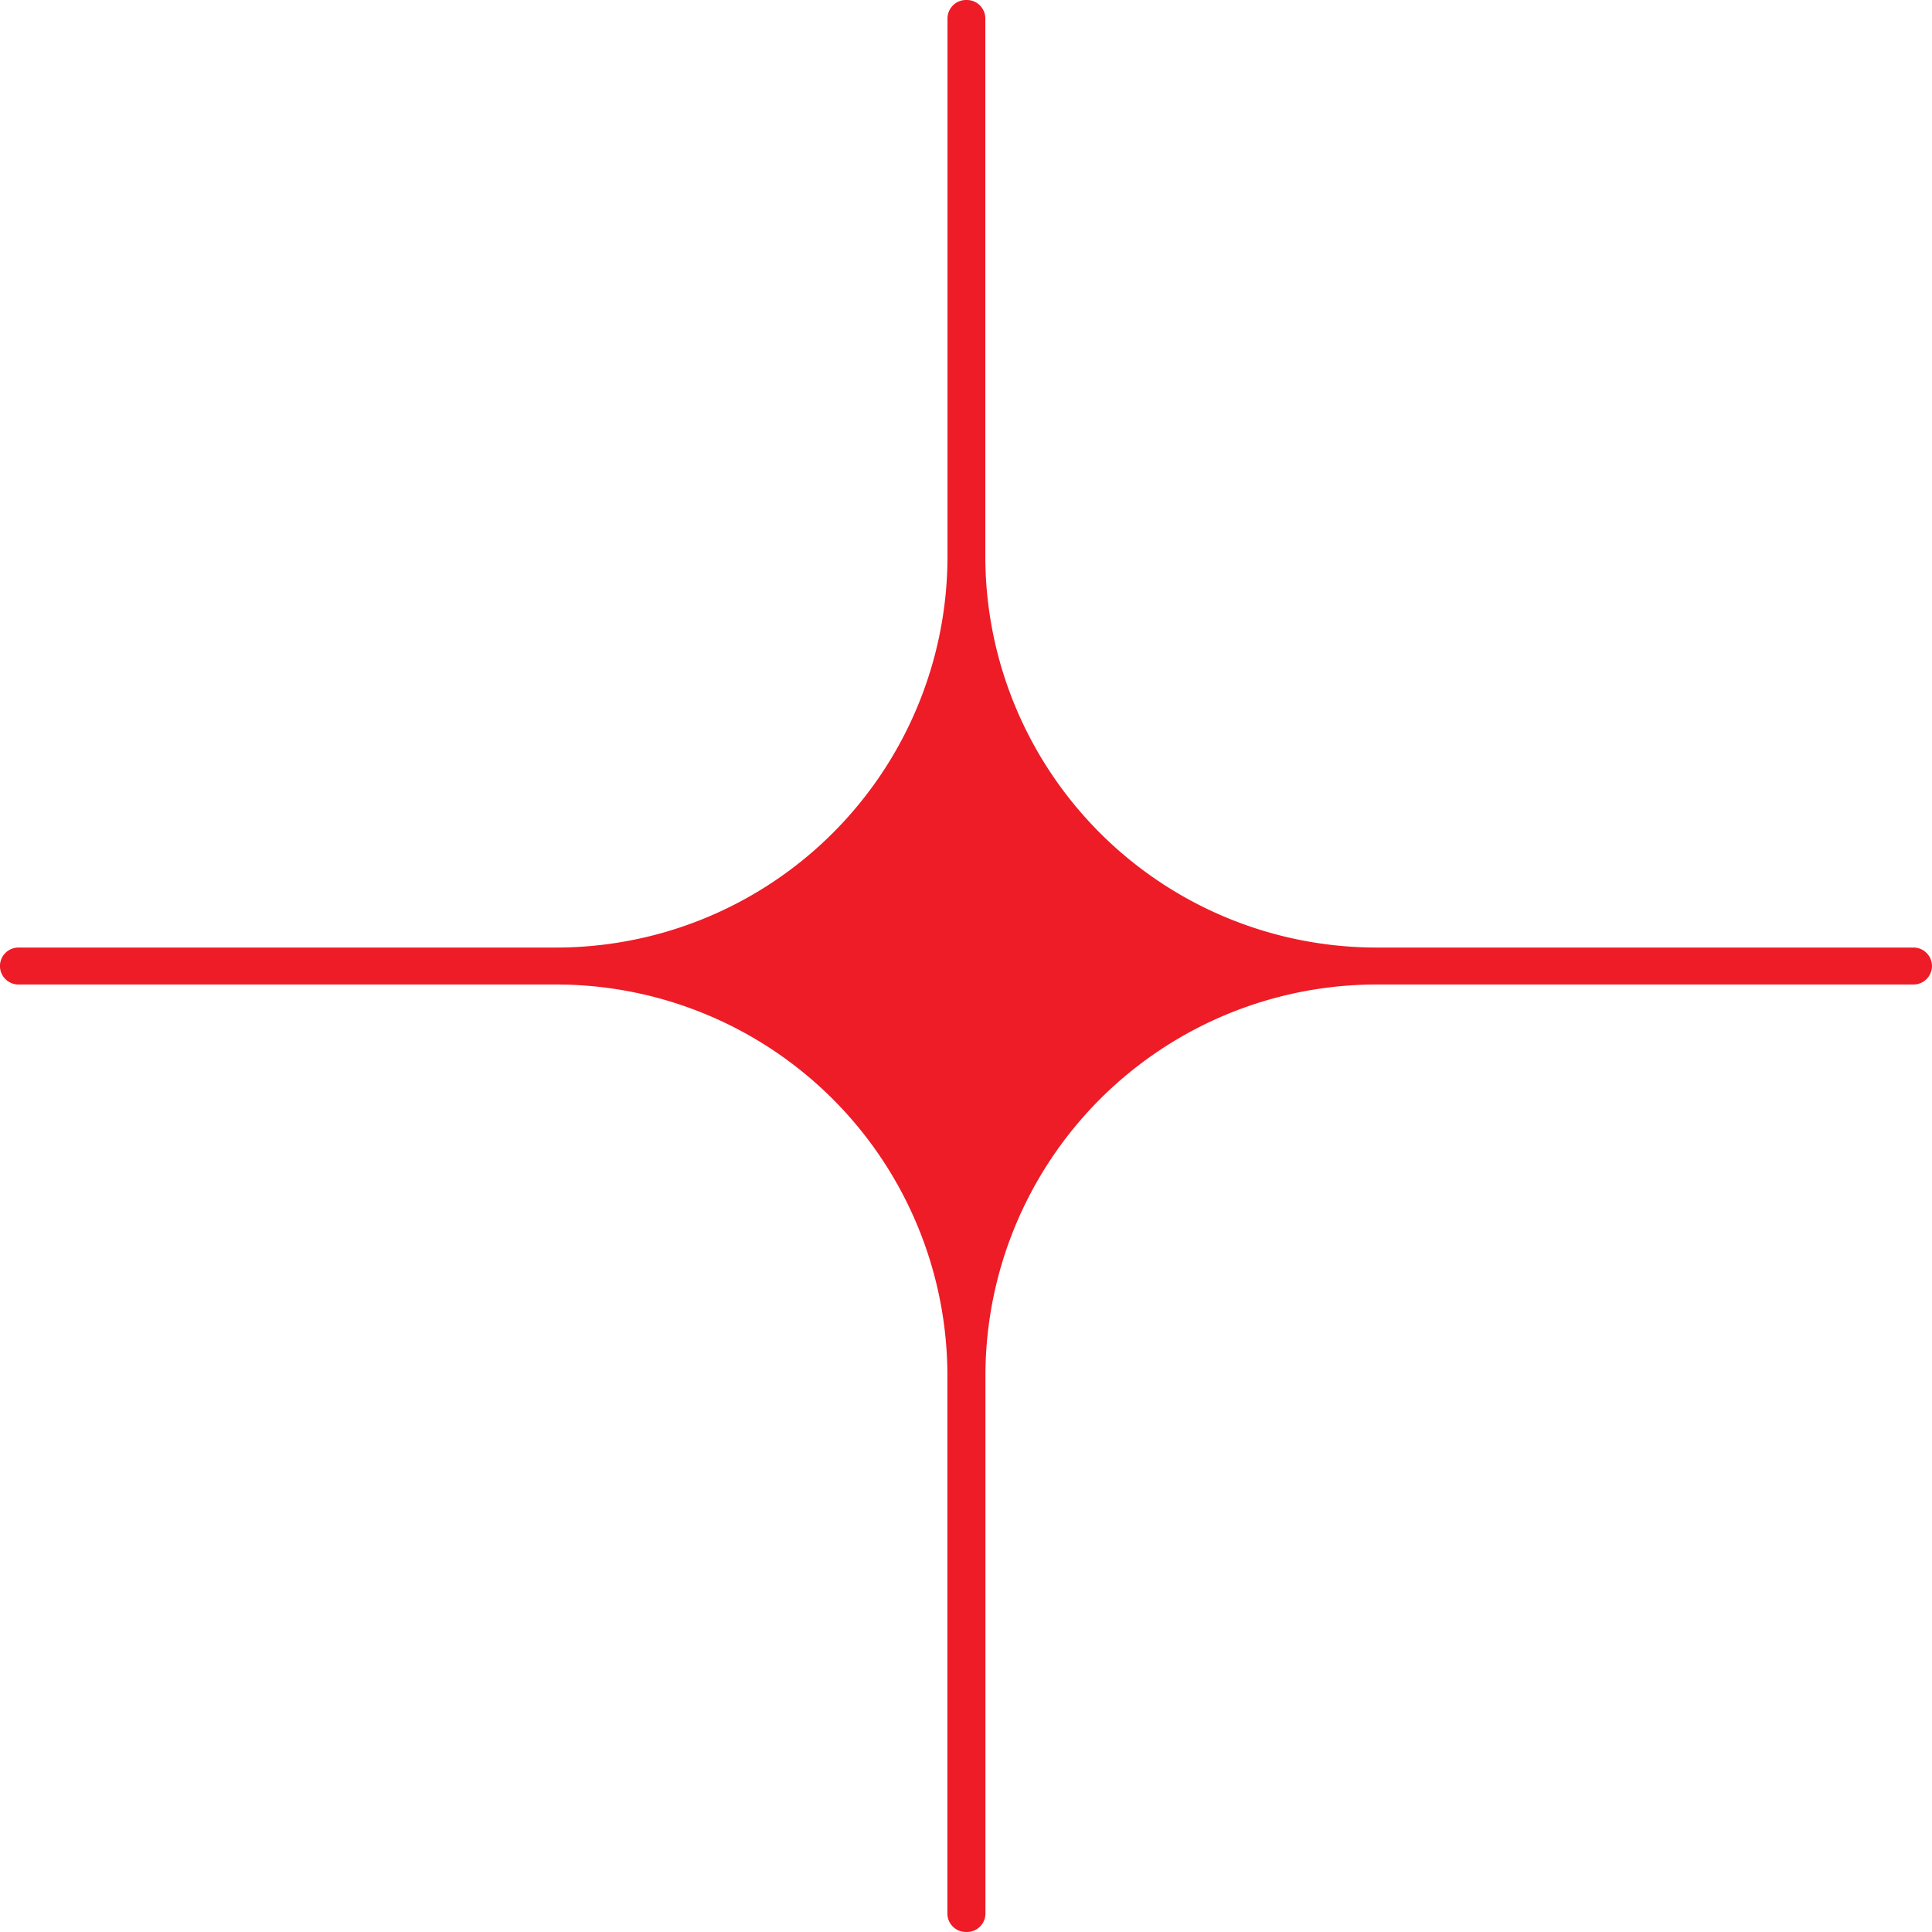 <svg id="Grupo_620" data-name="Grupo 620" xmlns="http://www.w3.org/2000/svg" xmlns:xlink="http://www.w3.org/1999/xlink" width="91.009" height="91.009" viewBox="0 0 91.009 91.009">
  <defs>
    <clipPath id="clip-path">
      <rect id="Rectángulo_25" data-name="Rectángulo 25" width="91.009" height="91.009" fill="#ed1c27"/>
    </clipPath>
  </defs>
  <g id="Grupo_366" data-name="Grupo 366" transform="translate(0 0)" clip-path="url(#clip-path)">
    <path id="Trazado_256" data-name="Trazado 256" d="M.869,44.635H26.2A18.433,18.433,0,0,0,44.633,26.2V.872A.872.872,0,0,1,45.5,0h.046a.872.872,0,0,1,.869.872V26.2A18.433,18.433,0,0,0,64.852,44.635H90.137a.87.87,0,1,1,0,1.741H64.854A18.432,18.432,0,0,0,46.42,64.808V90.139a.869.869,0,0,1-.869.869H45.5a.87.87,0,0,1-.872-.869V64.808A18.431,18.431,0,0,0,26.2,46.376H.869a.87.87,0,0,1,0-1.741" transform="translate(0 0)" fill="#ed1c27"/>
  </g>
</svg>
